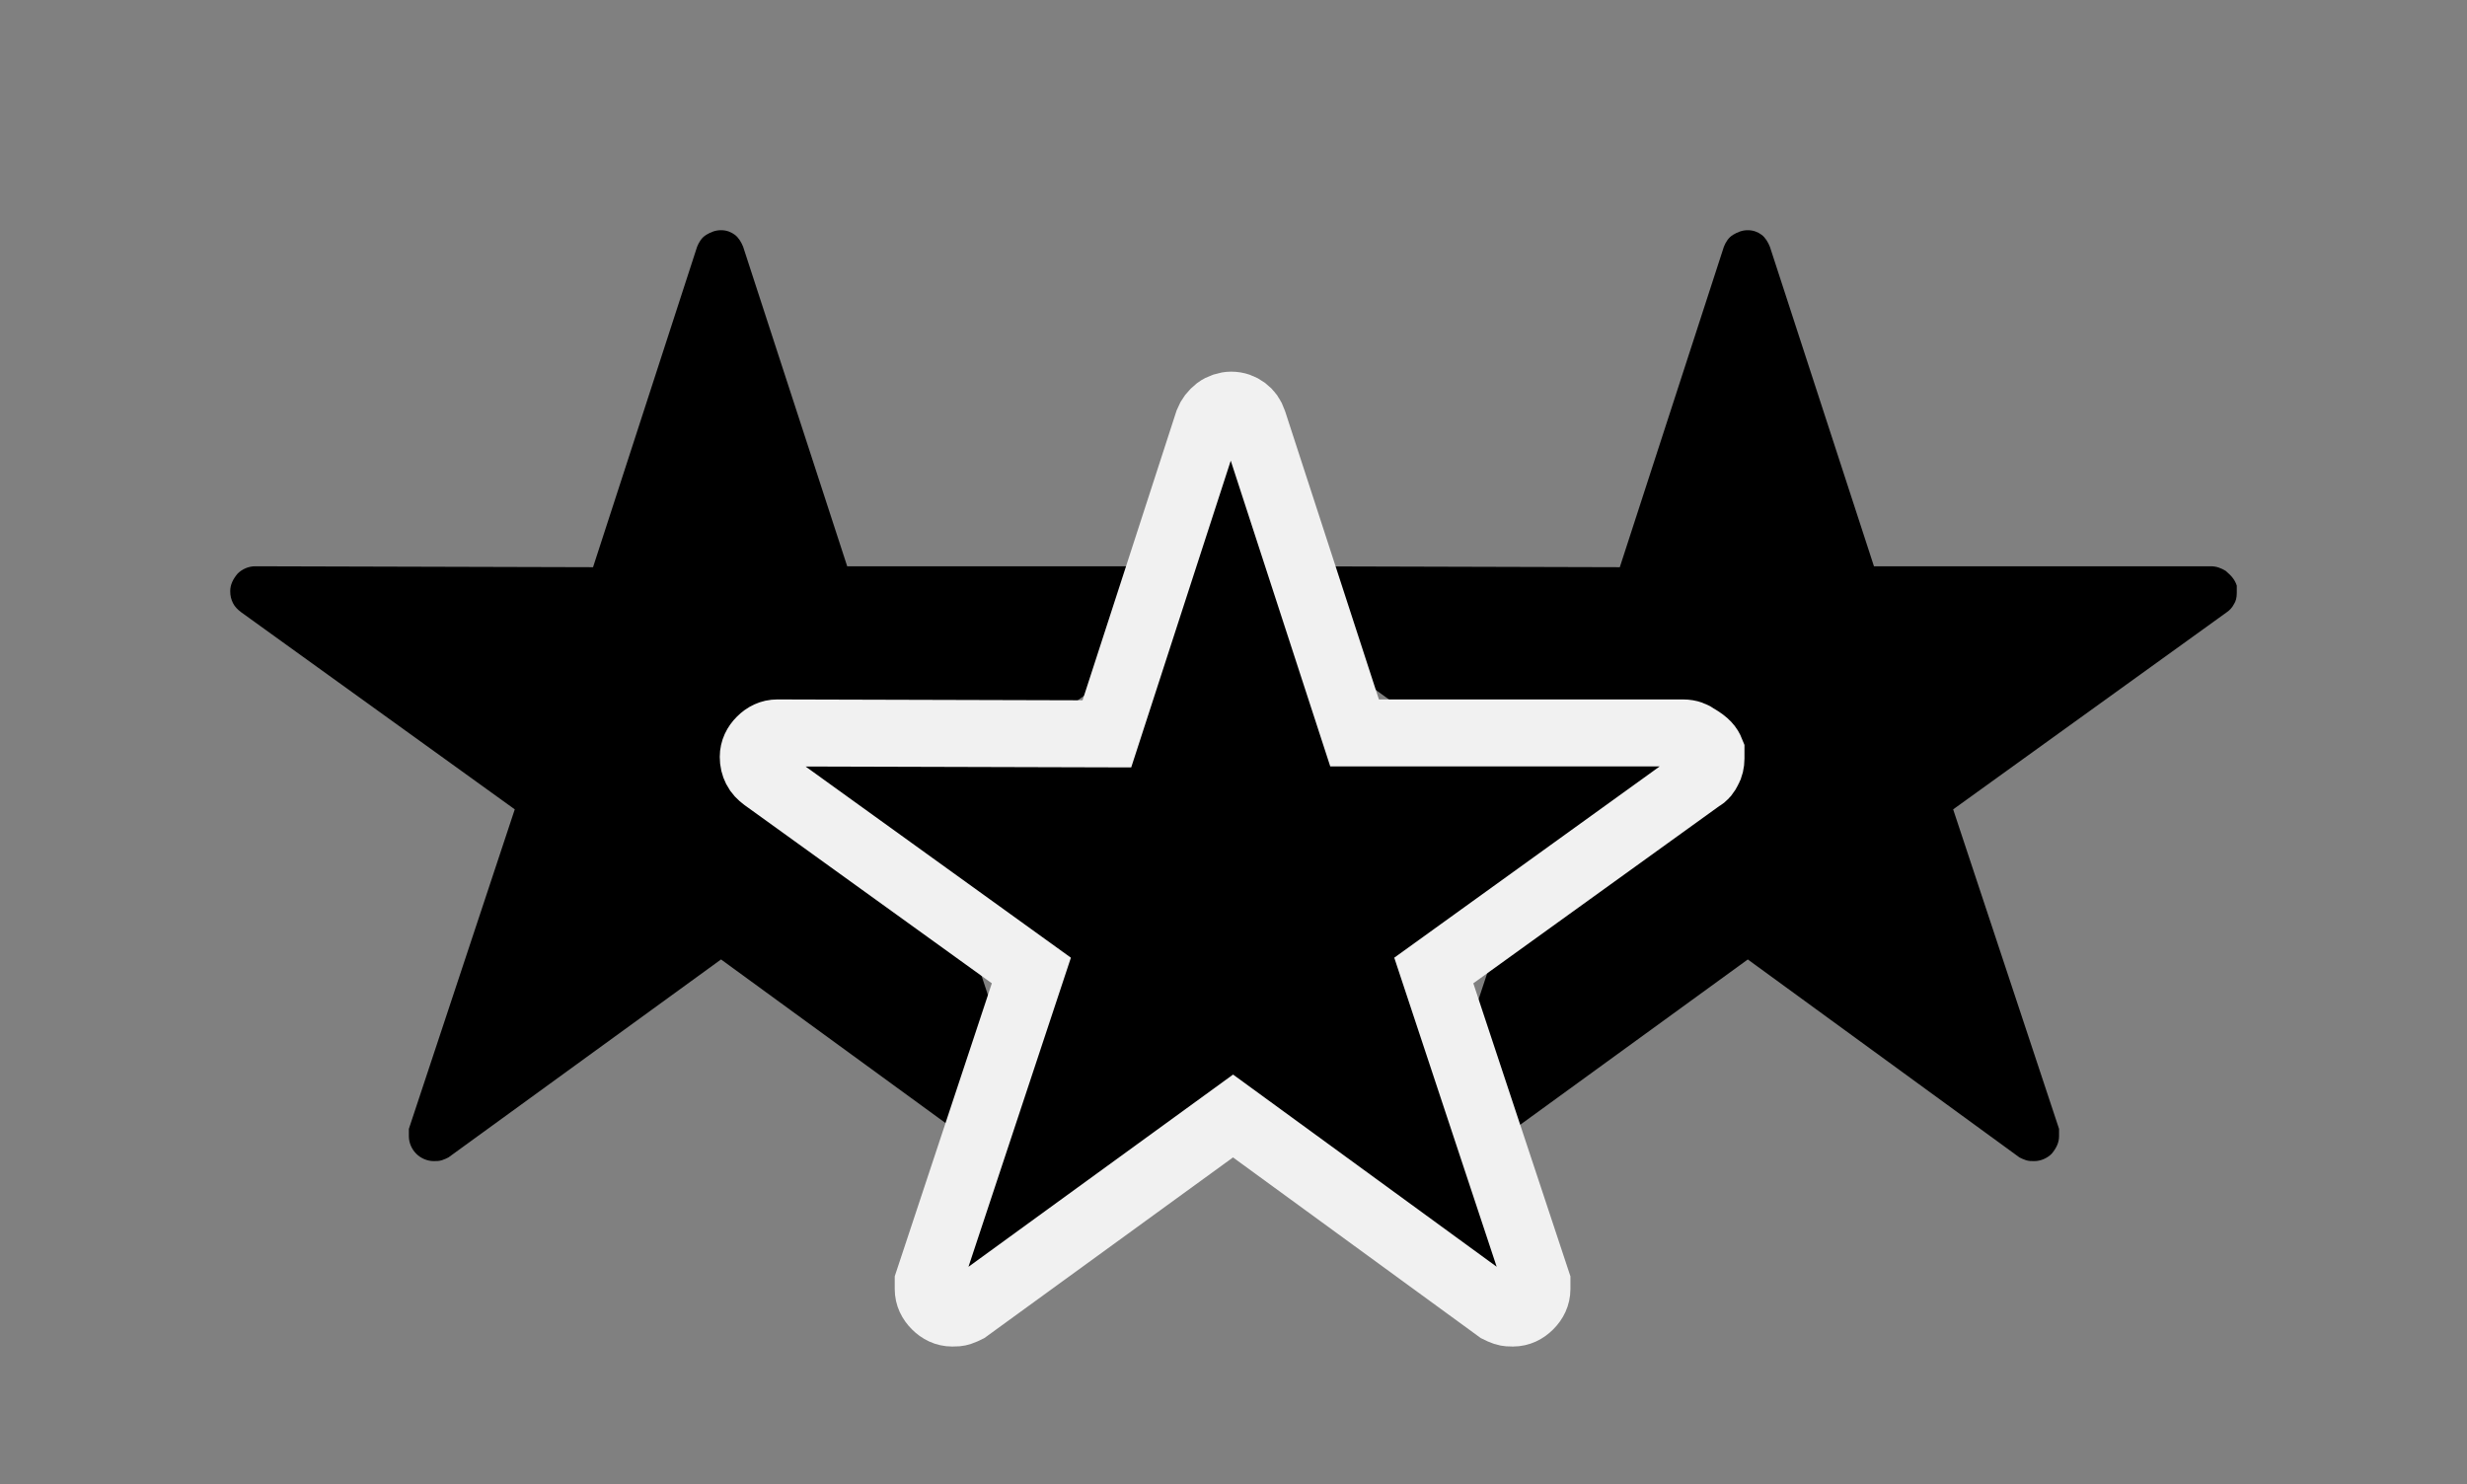 <?xml version="1.0" encoding="utf-8"?>
<!-- Generator: Adobe Illustrator 25.2.3, SVG Export Plug-In . SVG Version: 6.00 Build 0)  -->
<svg version="1.1" id="Isolation_Mode" xmlns="http://www.w3.org/2000/svg" xmlns:xlink="http://www.w3.org/1999/xlink" x="0px"
	 y="0px" viewBox="-25 -25 267.9 161.2" style="enable-background:new 0 0 217.9 121.2;" xml:space="preserve">
<rect x="-25" y="-25" width="267.9" height="161.2" fill="#808080" stroke="none"/>
<style type="text/css">
	.st0{stroke:#F1F1F1;stroke-width:7.276;stroke-miterlimit:10;}
</style>
<g>
	<g>
		<path d="M106.4,38.6c0,0.1,0,0.3,0,0.4c0,0.2,0,0.3,0,0.4c0,0.5-0.1,0.9-0.3,1.2c-0.2,0.4-0.5,0.7-0.8,0.9L75.6,62.9l11.5,34.7
			c0,0.1,0,0.3,0,0.4c0,0.2,0,0.3,0,0.4c0,0.7-0.3,1.3-0.8,1.9c-0.5,0.5-1.2,0.8-1.9,0.8c-0.3,0-0.6,0-0.9-0.1s-0.5-0.2-0.7-0.3
			L53.3,79.2l-29.6,21.5c-0.2,0.1-0.4,0.2-0.7,0.3c-0.3,0.1-0.6,0.1-0.9,0.1c-0.7,0-1.4-0.3-1.9-0.8s-0.8-1.2-0.8-1.9
			c0-0.1,0-0.3,0-0.4c0-0.2,0-0.3,0-0.4l11.5-34.7L1.2,41.5c-0.4-0.3-0.7-0.6-0.9-1C0.1,40.1,0,39.7,0,39.2c0-0.7,0.3-1.3,0.8-1.9
			c0.5-0.5,1.2-0.8,1.9-0.8c0.1,0,0.1,0,0.1,0h0.1l36.5,0.1L50.7,1.8c0.2-0.5,0.5-1,1-1.3s1-0.5,1.6-0.5s1.1,0.2,1.5,0.5
			s0.7,0.8,0.9,1.3L67,36.5h36.6c0.6,0,1.1,0.2,1.6,0.5C105.9,37.6,106.2,38,106.4,38.6z"/>
	</g>
	<g>
		<path d="M217.9,38.6c0,0.1,0,0.3,0,0.4c0,0.2,0,0.3,0,0.4c0,0.5-0.1,0.9-0.3,1.2c-0.2,0.4-0.5,0.7-0.8,0.9l-29.7,21.4l11.5,34.7
			c0,0.1,0,0.3,0,0.4c0,0.2,0,0.3,0,0.4c0,0.7-0.3,1.3-0.8,1.9c-0.5,0.5-1.2,0.8-1.9,0.8c-0.3,0-0.6,0-0.9-0.1s-0.5-0.2-0.7-0.3
			l-29.5-21.5l-29.6,21.5c-0.2,0.1-0.4,0.2-0.7,0.3c-0.3,0.1-0.6,0.1-0.9,0.1c-0.7,0-1.4-0.3-1.9-0.8s-0.8-1.2-0.8-1.9
			c0-0.1,0-0.3,0-0.4c0-0.2,0-0.3,0-0.4l11.5-34.7l-29.7-21.4c-0.4-0.3-0.7-0.6-0.9-1c-0.2-0.4-0.3-0.8-0.3-1.3
			c0-0.7,0.3-1.3,0.8-1.9c0.5-0.5,1.2-0.8,1.9-0.8c0.1,0,0.1,0,0.1,0h0.1l36.5,0.1l11.3-34.8c0.2-0.5,0.5-1,1-1.3s1-0.5,1.6-0.5
			s1.1,0.2,1.5,0.5s0.7,0.8,0.9,1.3l11.3,34.7h36.6c0.6,0,1.1,0.2,1.6,0.5C217.4,37.6,217.7,38,217.9,38.6z"/>
	</g>
	<g>
		<path class="st0" d="M160.8,56.6c0,0.1,0,0.3,0,0.4c0,0.2,0,0.3,0,0.4c0,0.4-0.1,0.9-0.3,1.2c-0.2,0.4-0.4,0.7-0.8,0.9l-29,20.9
			l11.2,33.8c0,0.1,0,0.3,0,0.4c0,0.2,0,0.3,0,0.4c0,0.7-0.3,1.3-0.8,1.8s-1.1,0.8-1.8,0.8c-0.3,0-0.6,0-0.9-0.1s-0.5-0.2-0.7-0.3
			l-28.8-21l-28.9,21c-0.2,0.1-0.4,0.2-0.7,0.3c-0.3,0.1-0.5,0.1-0.9,0.1c-0.7,0-1.3-0.3-1.8-0.8s-0.8-1.1-0.8-1.8
			c0-0.1,0-0.3,0-0.4c0-0.2,0-0.3,0-0.4L87,80.4L58,59.5c-0.4-0.3-0.7-0.6-0.9-1c-0.2-0.4-0.3-0.8-0.3-1.3c0-0.7,0.3-1.3,0.8-1.8
			s1.1-0.8,1.8-0.8c0.1,0,0.1,0,0.1,0h0.1l35.6,0.1l11-33.9c0.2-0.5,0.5-0.9,1-1.3c0.4-0.3,1-0.5,1.5-0.5c0.6,0,1.1,0.2,1.5,0.5
			s0.7,0.7,0.9,1.3l11,33.8h35.7c0.6,0,1.1,0.2,1.5,0.5C160.3,55.7,160.6,56.1,160.8,56.6z"/>
	</g>
</g>
</svg>
